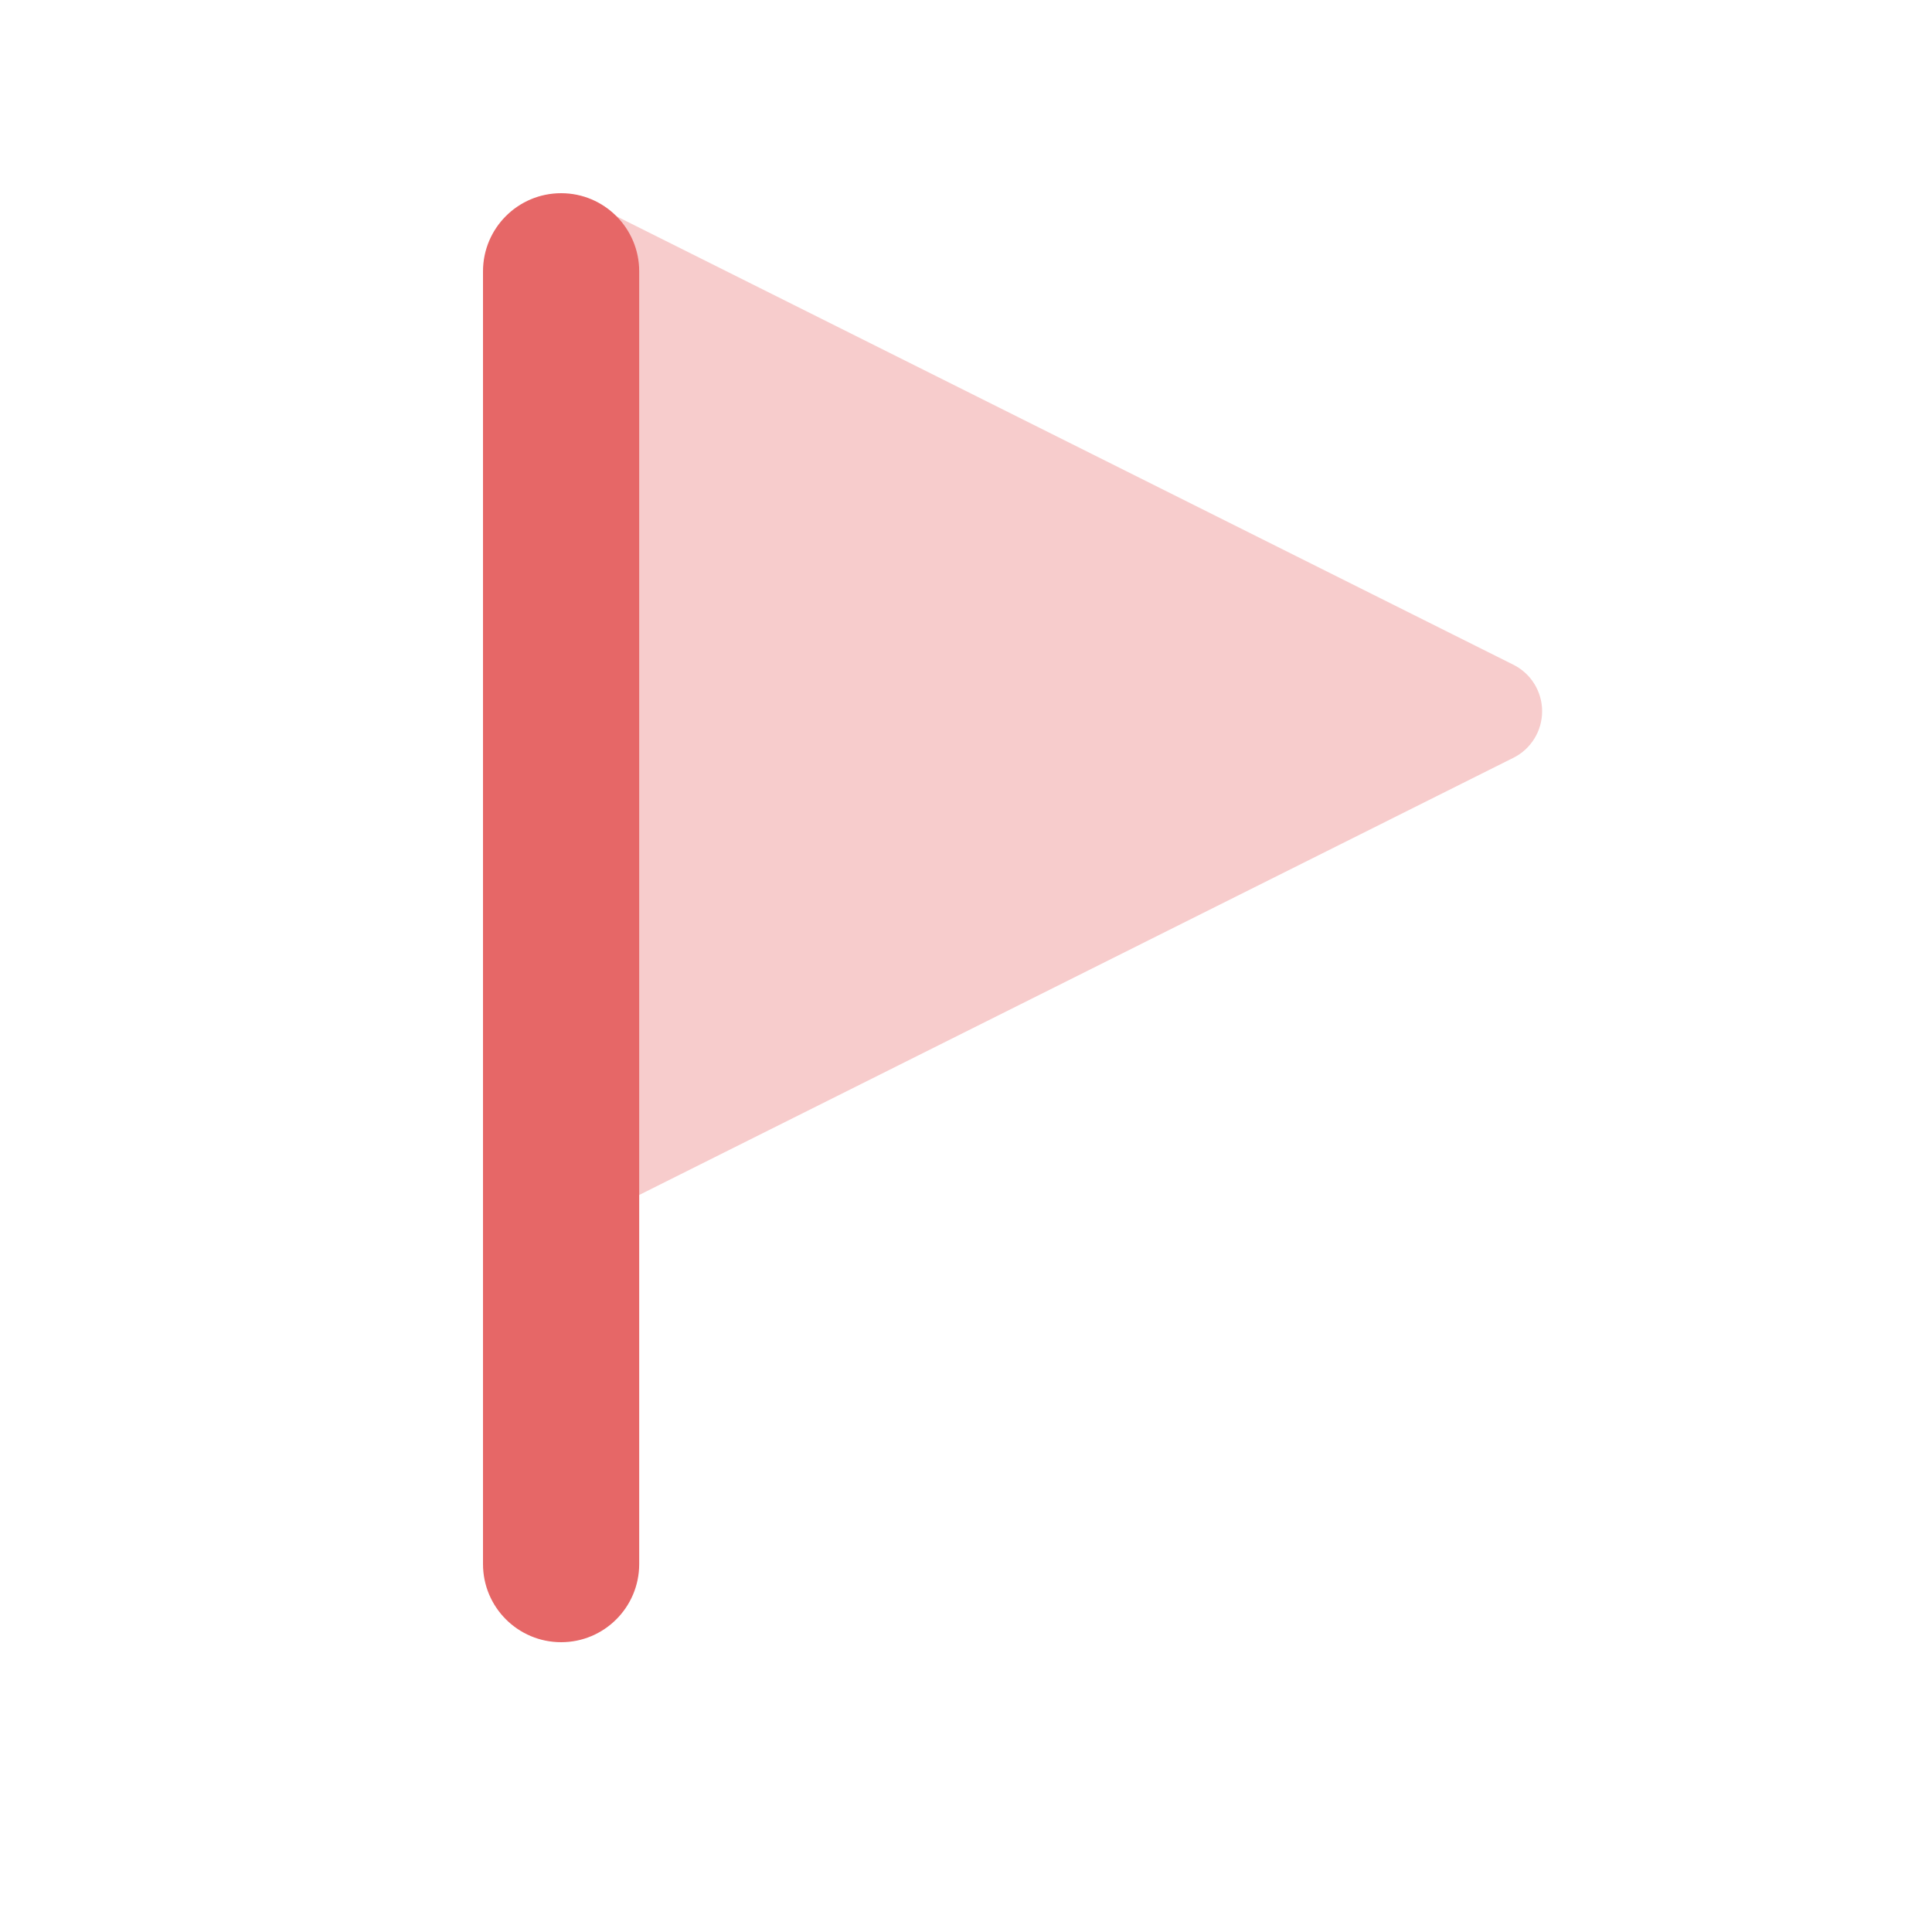 <svg width="20" height="20" viewBox="0 0 20 20" fill="none" xmlns="http://www.w3.org/2000/svg">
<g id="Flag">
<g id="triangle-flag--navigation-map-maps-flag-gps-location-destination-goal">
<path id="Union" fill-rule="evenodd" clip-rule="evenodd" d="M6.05 2.073C5.784 1.94 5.46 2.047 5.327 2.314C5.193 2.58 5.301 2.904 5.568 3.037L5.809 3.158V11.569L5.568 11.689C5.301 11.822 5.193 12.146 5.327 12.413C5.46 12.679 5.784 12.787 6.05 12.654L15.666 7.845C15.849 7.754 15.964 7.567 15.964 7.363C15.964 7.159 15.849 6.972 15.666 6.881L6.05 2.073Z" fill="#F7CCCC"/>
<path id="Union_2" fill-rule="evenodd" clip-rule="evenodd" d="M5.809 2C6.255 2 6.617 2.362 6.617 2.809V16.191C6.617 16.638 6.255 17 5.809 17C5.362 17 5 16.638 5 16.191V2.809C5 2.362 5.362 2 5.809 2Z" fill="#E66767"/>
</g>
</g>
</svg>
